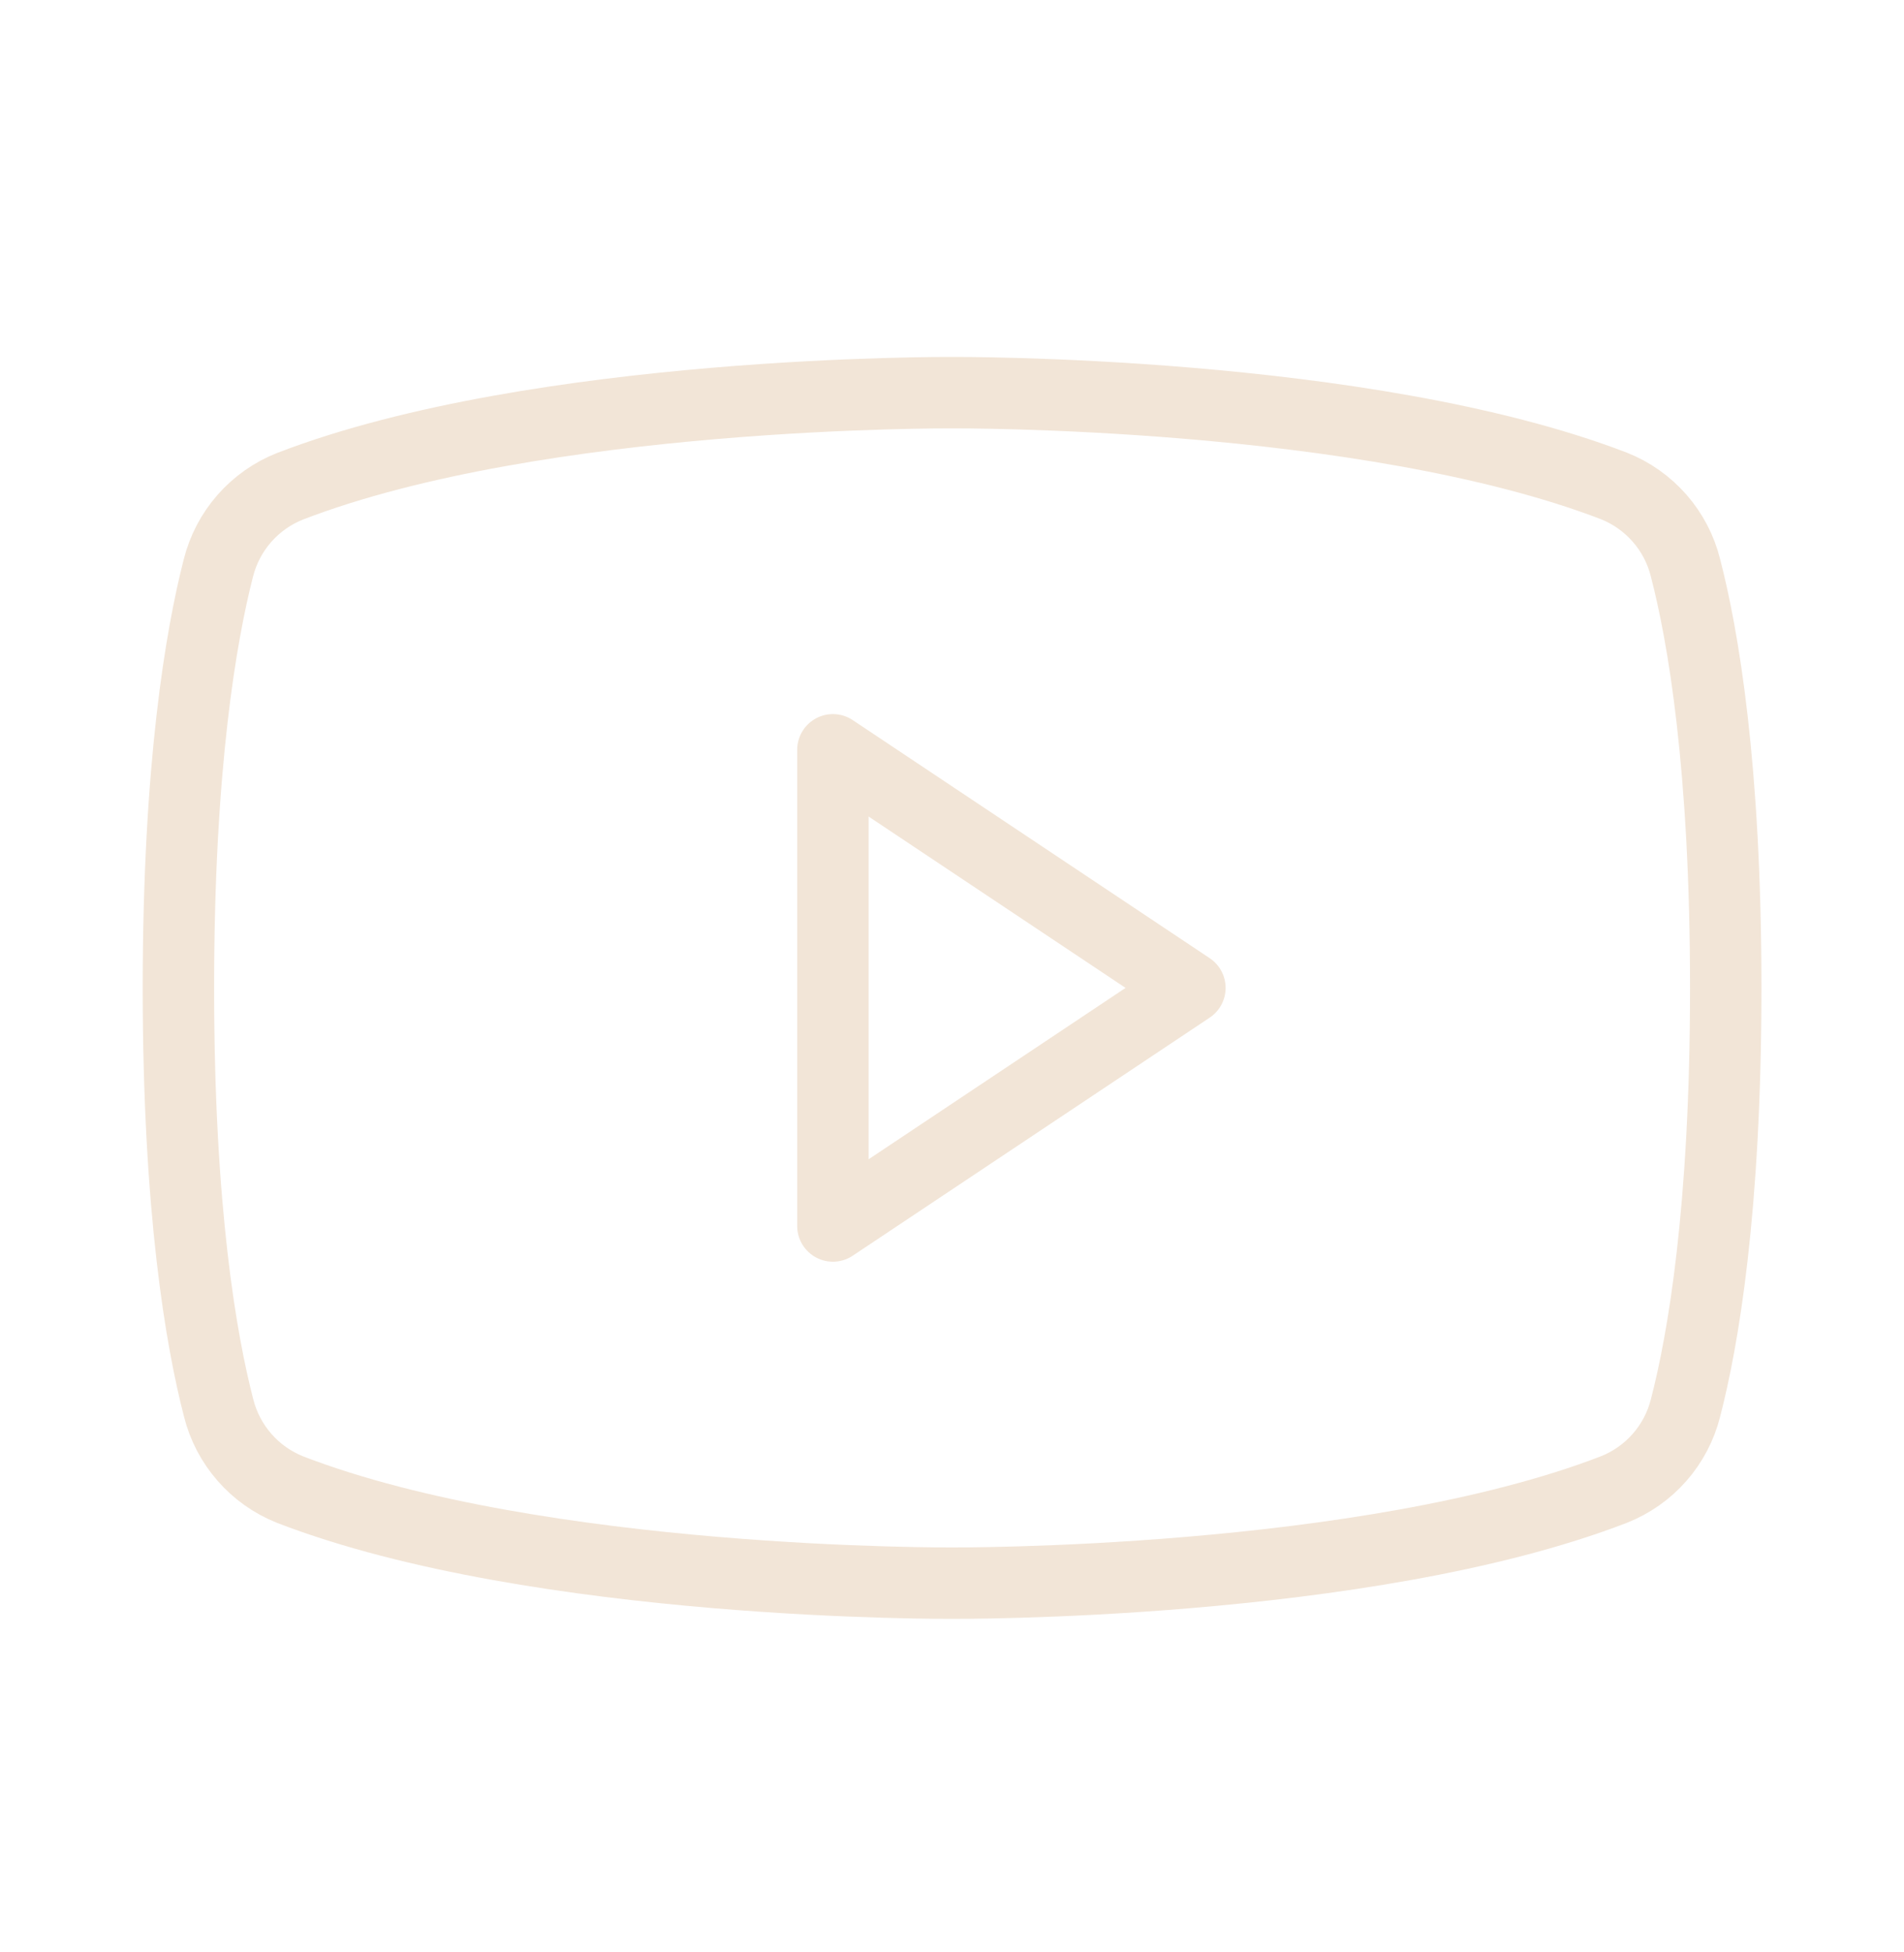 <svg width="40" height="41" viewBox="0 0 40 41" fill="none" xmlns="http://www.w3.org/2000/svg">
<g clip-path="url(#clip0_47_378)">
<path d="M24.998 20.746L17.498 15.746V25.746L24.998 20.746Z" stroke="#F2E5D7" stroke-width="1.5" stroke-linecap="round" stroke-linejoin="round"/>
<path d="M3.748 20.746C3.748 25.42 4.228 28.16 4.594 29.57C4.69 29.953 4.877 30.308 5.137 30.605C5.397 30.903 5.725 31.134 6.092 31.281C11.329 33.301 19.998 33.246 19.998 33.246C19.998 33.246 28.667 33.301 33.904 31.281C34.273 31.135 34.602 30.904 34.863 30.607C35.125 30.309 35.312 29.954 35.409 29.57C35.775 28.163 36.255 25.42 36.255 20.746C36.255 16.073 35.775 13.332 35.409 11.923C35.313 11.537 35.126 11.18 34.865 10.882C34.603 10.583 34.274 10.35 33.904 10.204C28.667 8.192 19.998 8.246 19.998 8.246C19.998 8.246 11.329 8.192 6.092 10.212C5.723 10.358 5.394 10.59 5.132 10.889C4.87 11.188 4.684 11.545 4.587 11.931C4.228 13.331 3.748 16.073 3.748 20.746Z" stroke="#F2E5D7" stroke-width="1.5" stroke-linecap="round" stroke-linejoin="round"/>
</g>
<defs>
<clipPath id="clip0_47_378">
<rect width="40" height="40" fill="white" transform="translate(-0.002 0.746)"/>
</clipPath>
</defs>
</svg>

